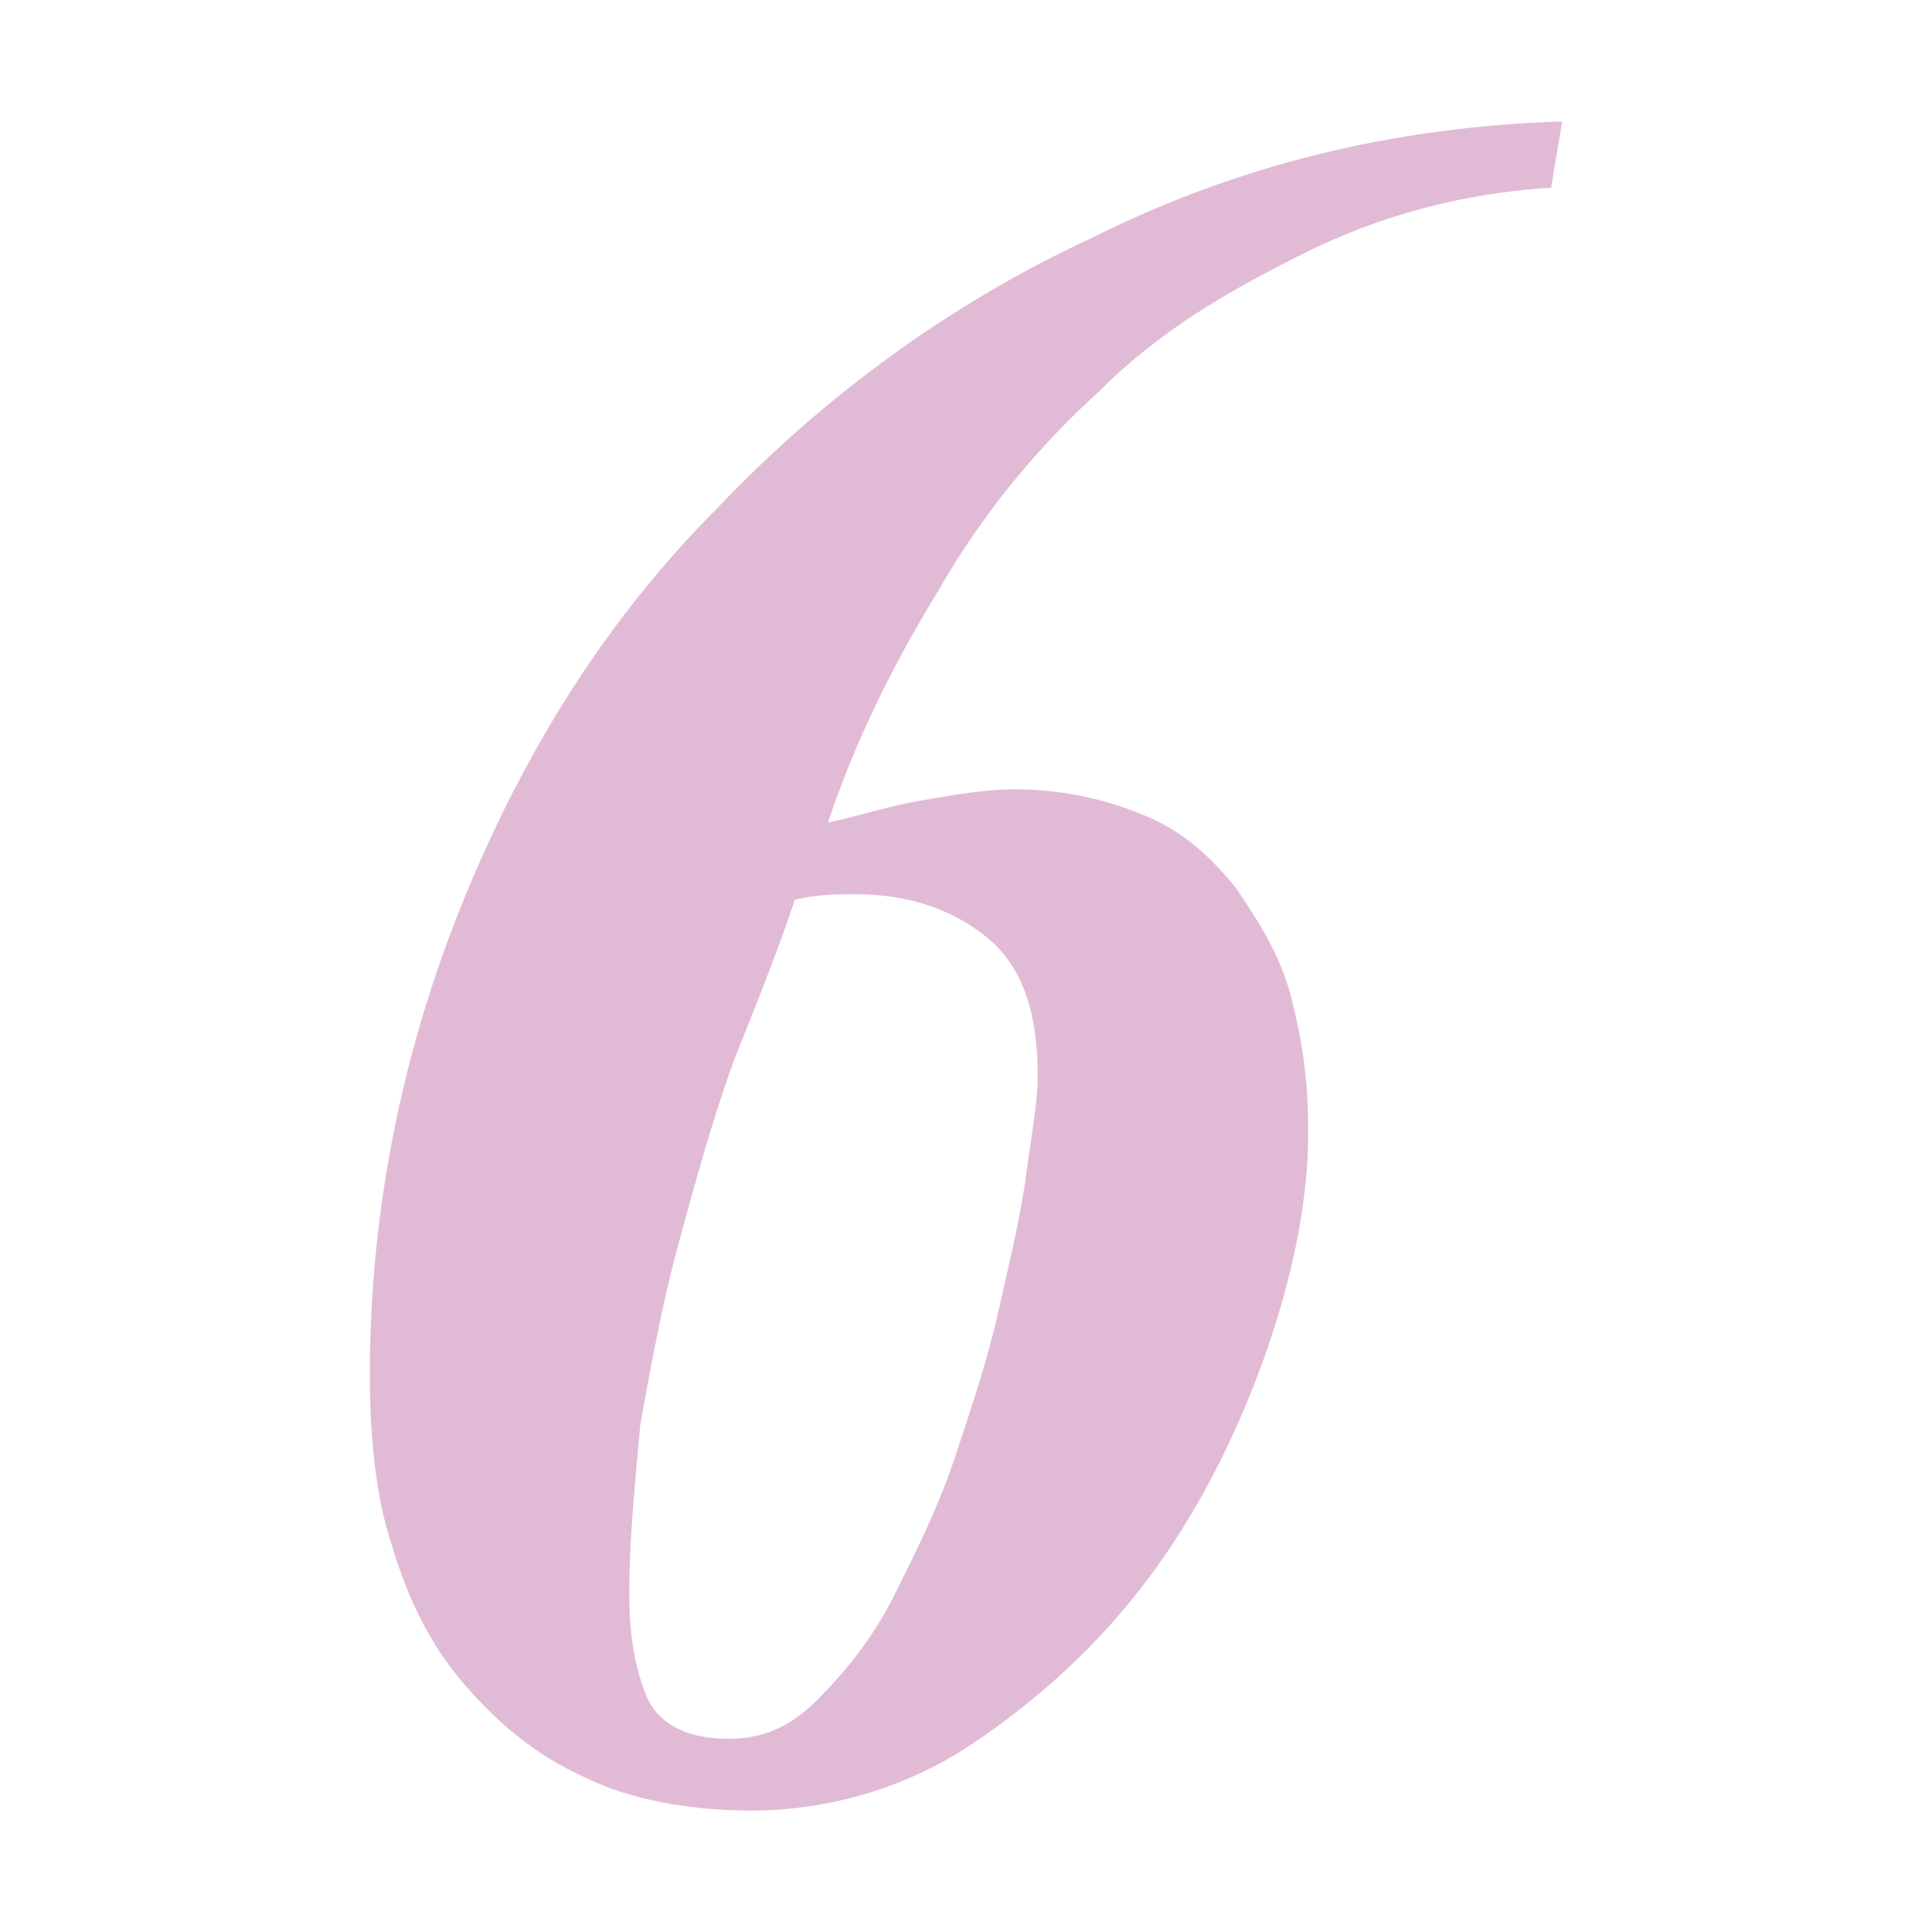 <?xml version="1.0" encoding="utf-8"?>
<!-- Generator: Adobe Illustrator 28.2.0, SVG Export Plug-In . SVG Version: 6.00 Build 0)  -->
<svg version="1.1" id="レイヤー_1" xmlns="http://www.w3.org/2000/svg" xmlns:xlink="http://www.w3.org/1999/xlink" x="0px"
	 y="0px" viewBox="0 0 35 35" style="enable-background:new 0 0 35 35;" xml:space="preserve">
<style type="text/css">
	.st0{fill:#E1BBD5;}
</style>
<g>
	<g>
		<path class="st0" d="M28.1,3.4c-1.6,0.1-3.1,0.5-4.5,1.2S21,6,19.9,7.1c-1.1,1-2.1,2.2-2.9,3.6c-0.8,1.3-1.5,2.7-2,4.2
			c0.5-0.1,1.1-0.3,1.7-0.4c0.6-0.1,1.1-0.2,1.7-0.2c0.9,0,1.7,0.2,2.4,0.5c0.7,0.3,1.2,0.8,1.6,1.3c0.4,0.6,0.8,1.2,1,2
			s0.3,1.5,0.3,2.4c0,1.3-0.3,2.7-0.8,4.1c-0.5,1.4-1.2,2.8-2.1,4c-0.9,1.2-2,2.2-3.2,3c-1.2,0.8-2.6,1.2-4,1.2
			c-1.1,0-2.2-0.2-3-0.6c-0.9-0.4-1.6-1-2.2-1.7c-0.6-0.7-1-1.5-1.3-2.5c-0.3-0.9-0.4-2-0.4-3.1c0-3,0.6-5.9,1.7-8.6
			c1.1-2.7,2.6-5.1,4.6-7.1c1.9-2,4.2-3.7,6.8-4.9c2.6-1.3,5.4-2,8.5-2.1L28.1,3.4z M11.4,28.9c0,0.7,0.1,1.3,0.3,1.8
			c0.2,0.5,0.7,0.8,1.5,0.8c0.6,0,1.1-0.2,1.6-0.7c0.5-0.5,1-1.1,1.4-1.9c0.4-0.8,0.8-1.6,1.1-2.5c0.3-0.9,0.6-1.8,0.8-2.7
			c0.2-0.9,0.4-1.7,0.5-2.5c0.1-0.7,0.2-1.3,0.2-1.7c0-1.2-0.3-2-0.9-2.5c-0.6-0.5-1.4-0.8-2.4-0.8c-0.3,0-0.7,0-1.1,0.1
			c-0.3,0.9-0.7,1.9-1.1,2.9c-0.4,1.1-0.7,2.2-1,3.3c-0.3,1.1-0.5,2.2-0.7,3.3C11.5,26.9,11.4,27.9,11.4,28.9z"/>
	</g>
</g>
</svg>
